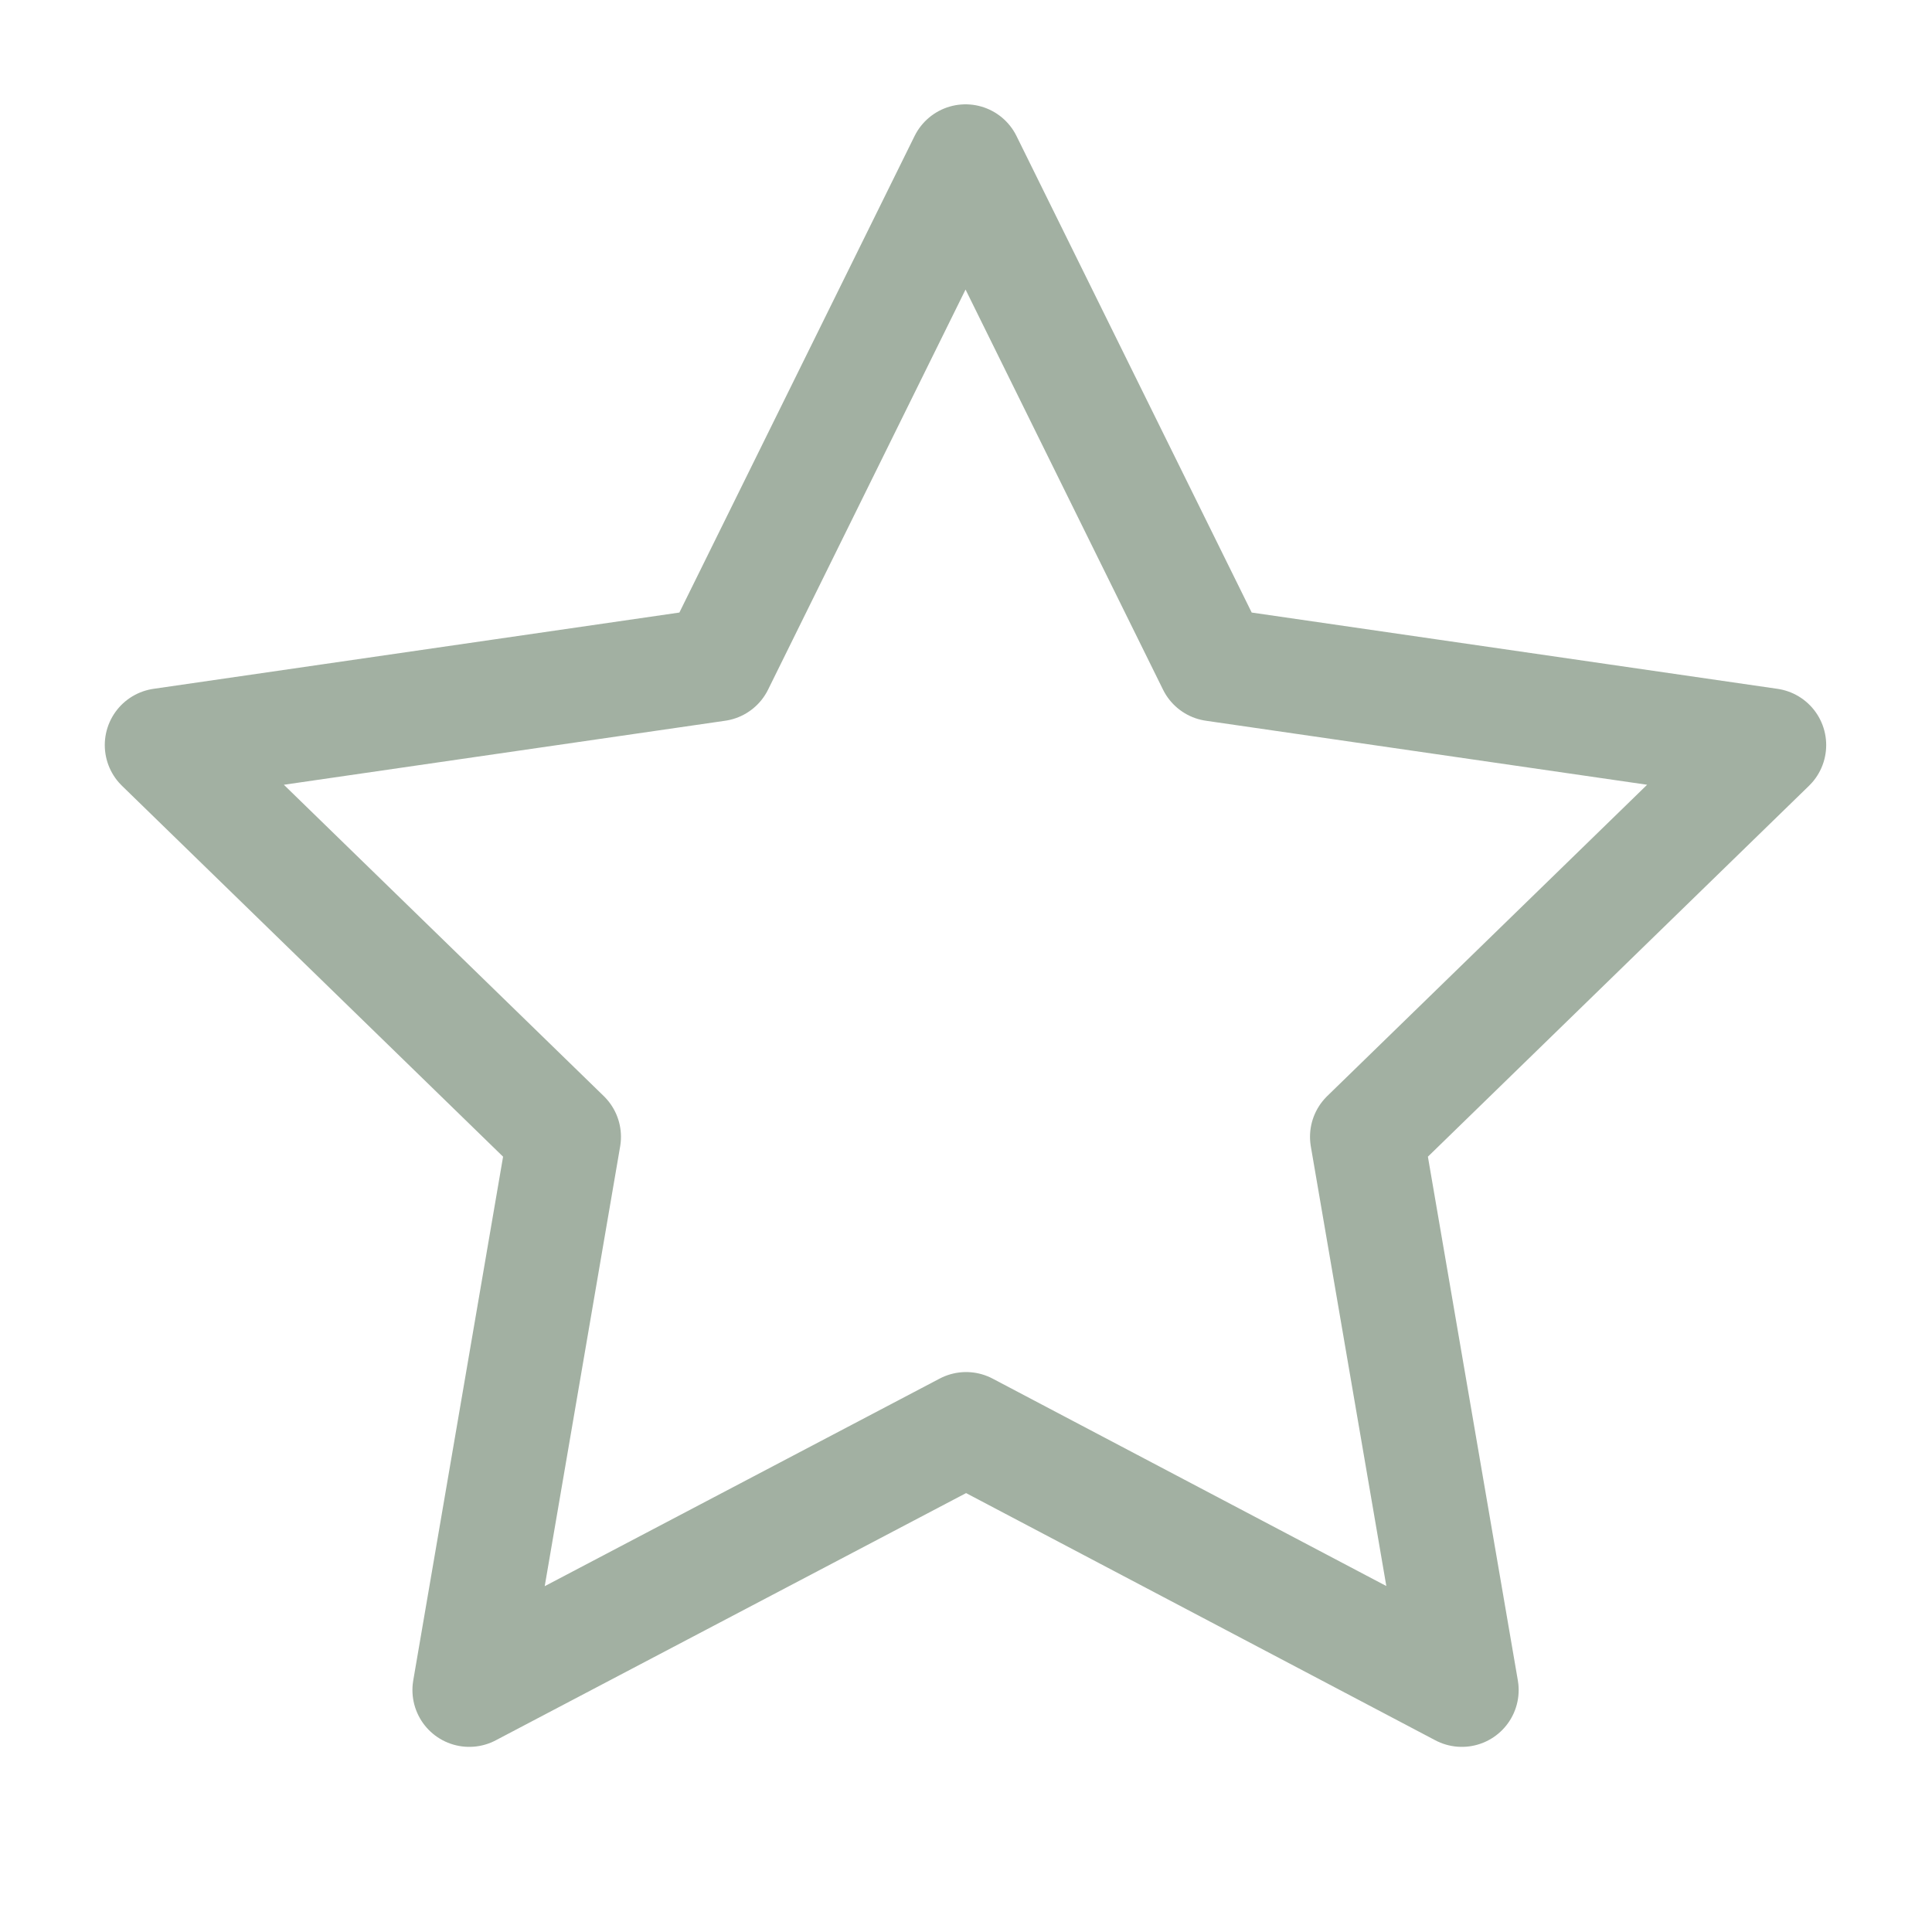 <?xml version="1.0" encoding="UTF-8"?> <svg xmlns="http://www.w3.org/2000/svg" width="17" height="17" viewBox="0 0 17 17" fill="none"><g clip-path="url(#clip0_232_9745)"><path d="M8.501 12.573L4.129 14.871L4.964 10.003L1.422 6.556L6.31 5.847L8.496 1.418L10.682 5.847L15.569 6.556L12.027 10.003L12.863 14.871L8.501 12.573Z" stroke="#A2B0A2" stroke-linecap="round" stroke-linejoin="round"></path></g><defs><clipPath id="clip0_232_9745"><rect width="17" height="17" fill="white"></rect></clipPath></defs></svg> 
